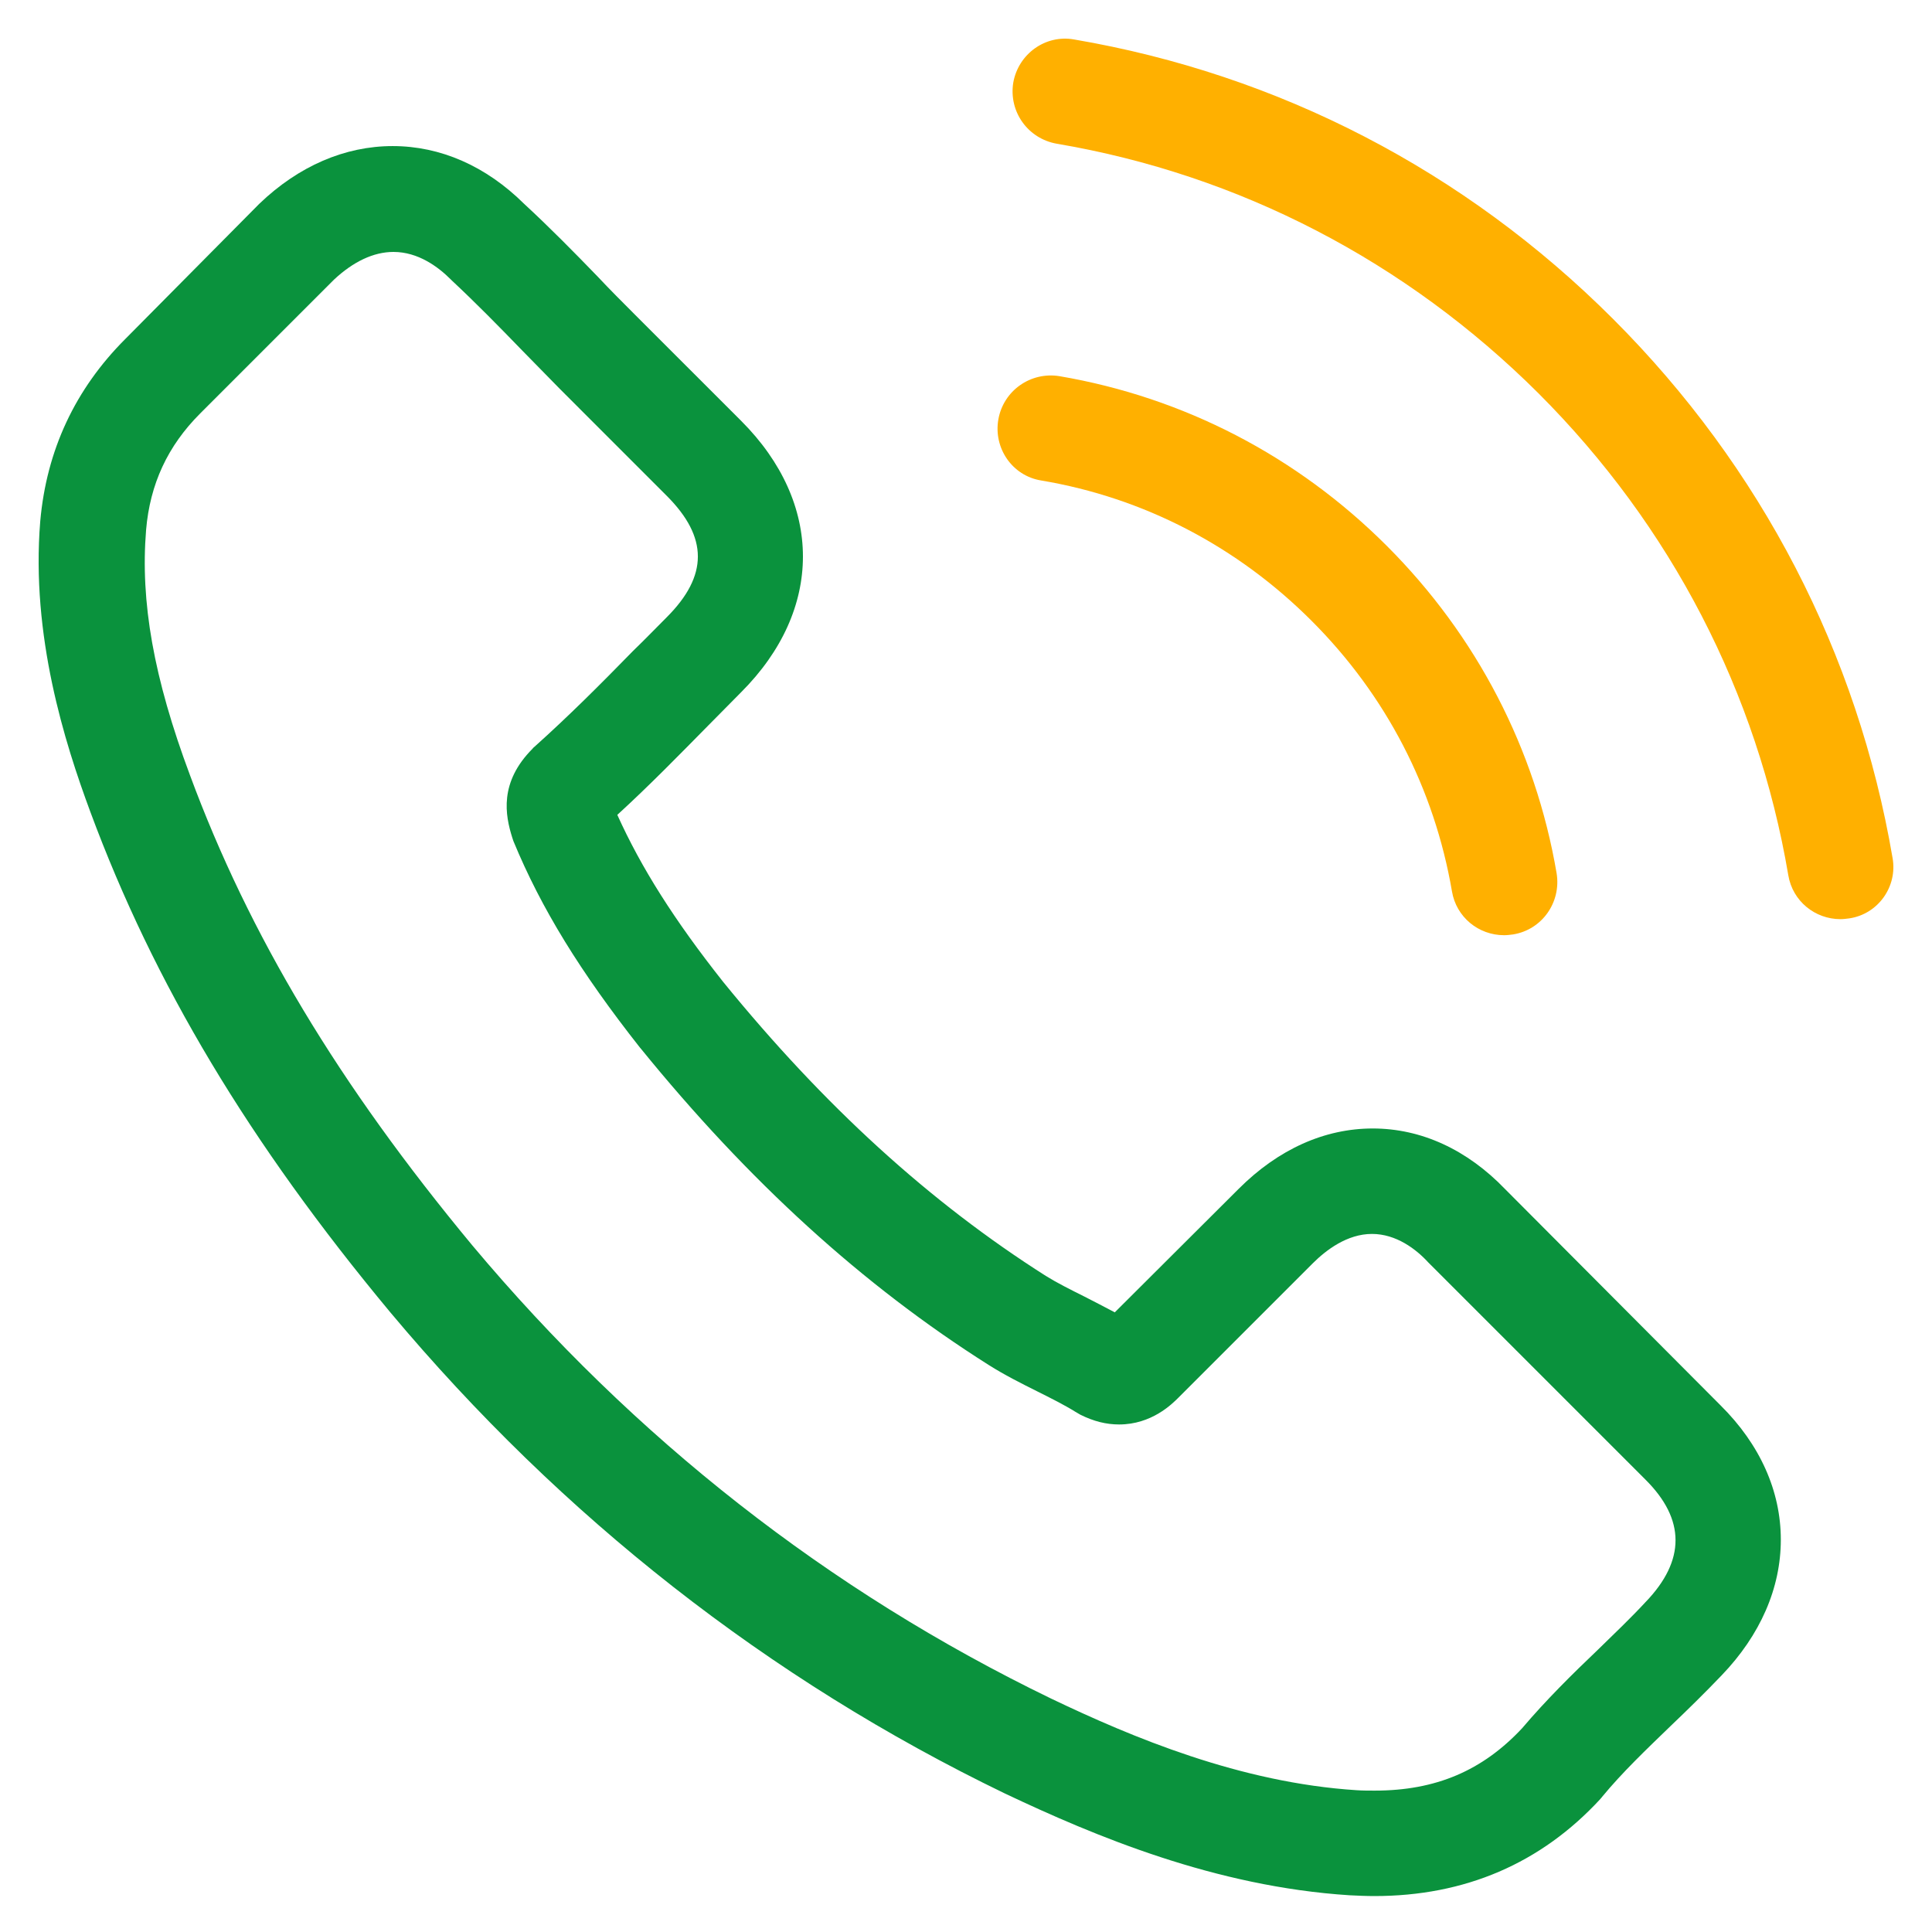 <svg xmlns="http://www.w3.org/2000/svg" width="100" height="100" viewBox="0 0 100 100" fill="none"><path d="M77.911 61.555C75.943 59.506 73.569 58.41 71.052 58.41C68.557 58.41 66.162 59.486 64.113 61.535L57.701 67.927C57.173 67.642 56.646 67.379 56.139 67.115C55.408 66.75 54.718 66.405 54.13 66.04C48.124 62.225 42.665 57.254 37.43 50.821C34.894 47.615 33.19 44.917 31.952 42.177C33.616 40.656 35.158 39.073 36.659 37.551C37.227 36.983 37.796 36.395 38.364 35.826C42.625 31.565 42.625 26.046 38.364 21.785L32.824 16.246C32.195 15.617 31.546 14.967 30.937 14.318C29.72 13.06 28.441 11.761 27.122 10.544C25.154 8.596 22.801 7.561 20.325 7.561C17.85 7.561 15.455 8.596 13.426 10.544C13.406 10.564 13.406 10.564 13.386 10.584L6.487 17.544C3.889 20.141 2.408 23.307 2.083 26.98C1.597 32.904 3.342 38.424 4.681 42.035C7.968 50.903 12.878 59.12 20.203 67.927C29.091 78.539 39.784 86.919 51.999 92.824C56.666 95.035 62.895 97.653 69.855 98.099C70.281 98.12 70.728 98.14 71.134 98.14C75.821 98.14 79.757 96.456 82.841 93.108C82.862 93.067 82.902 93.047 82.923 93.006C83.978 91.728 85.195 90.571 86.474 89.334C87.346 88.502 88.239 87.629 89.111 86.716C91.12 84.626 92.175 82.191 92.175 79.695C92.175 77.179 91.1 74.765 89.05 72.736L77.911 61.555ZM85.175 82.922C85.155 82.942 85.155 82.922 85.175 82.922C84.384 83.774 83.572 84.545 82.699 85.397C81.38 86.655 80.041 87.974 78.783 89.455C76.734 91.647 74.319 92.682 71.154 92.682C70.85 92.682 70.525 92.682 70.221 92.661C64.194 92.276 58.594 89.922 54.394 87.913C42.909 82.353 32.824 74.46 24.444 64.457C17.525 56.117 12.899 48.407 9.835 40.128C7.948 35.076 7.258 31.139 7.562 27.426C7.765 25.052 8.678 23.084 10.362 21.399L17.281 14.48C18.276 13.547 19.331 13.04 20.366 13.04C21.644 13.04 22.679 13.811 23.328 14.46C23.348 14.48 23.369 14.501 23.389 14.521C24.627 15.677 25.804 16.875 27.041 18.153C27.67 18.802 28.32 19.451 28.969 20.121L34.508 25.661C36.659 27.811 36.659 29.8 34.508 31.951C33.92 32.539 33.352 33.128 32.763 33.696C31.059 35.441 29.436 37.064 27.67 38.647C27.63 38.687 27.589 38.708 27.569 38.748C25.824 40.493 26.149 42.198 26.514 43.354C26.534 43.415 26.554 43.476 26.575 43.537C28.015 47.027 30.044 50.314 33.129 54.23L33.149 54.251C38.749 61.149 44.654 66.526 51.167 70.646C51.999 71.173 52.852 71.599 53.663 72.005C54.394 72.37 55.084 72.715 55.672 73.081C55.753 73.121 55.834 73.182 55.915 73.223C56.605 73.567 57.255 73.73 57.924 73.73C59.608 73.73 60.663 72.675 61.008 72.33L67.948 65.39C68.638 64.7 69.734 63.868 71.012 63.868C72.27 63.868 73.305 64.66 73.934 65.35C73.954 65.37 73.954 65.37 73.974 65.39L85.155 76.571C87.245 78.64 87.245 80.771 85.175 82.922Z" fill="#0A923D"></path><path d="M53.888 24.869C59.204 25.761 64.033 28.277 67.888 32.133C71.744 35.988 74.239 40.817 75.153 46.134C75.376 47.473 76.532 48.406 77.851 48.406C78.013 48.406 78.156 48.386 78.318 48.366C79.819 48.122 80.814 46.702 80.57 45.2C79.475 38.768 76.431 32.904 71.784 28.257C67.138 23.611 61.273 20.567 54.841 19.471C53.34 19.228 51.94 20.222 51.676 21.703C51.412 23.184 52.386 24.625 53.888 24.869Z" fill="#FFB000"></path><path d="M97.959 44.409C96.153 33.817 91.162 24.179 83.492 16.509C75.822 8.839 66.184 3.848 55.592 2.042C54.111 1.778 52.711 2.793 52.447 4.274C52.203 5.775 53.198 7.175 54.699 7.439C64.155 9.042 72.778 13.526 79.637 20.364C86.495 27.223 90.959 35.846 92.562 45.302C92.785 46.641 93.942 47.575 95.261 47.575C95.423 47.575 95.565 47.554 95.727 47.534C97.209 47.311 98.223 45.891 97.959 44.409Z" fill="#FFB000"></path></svg>